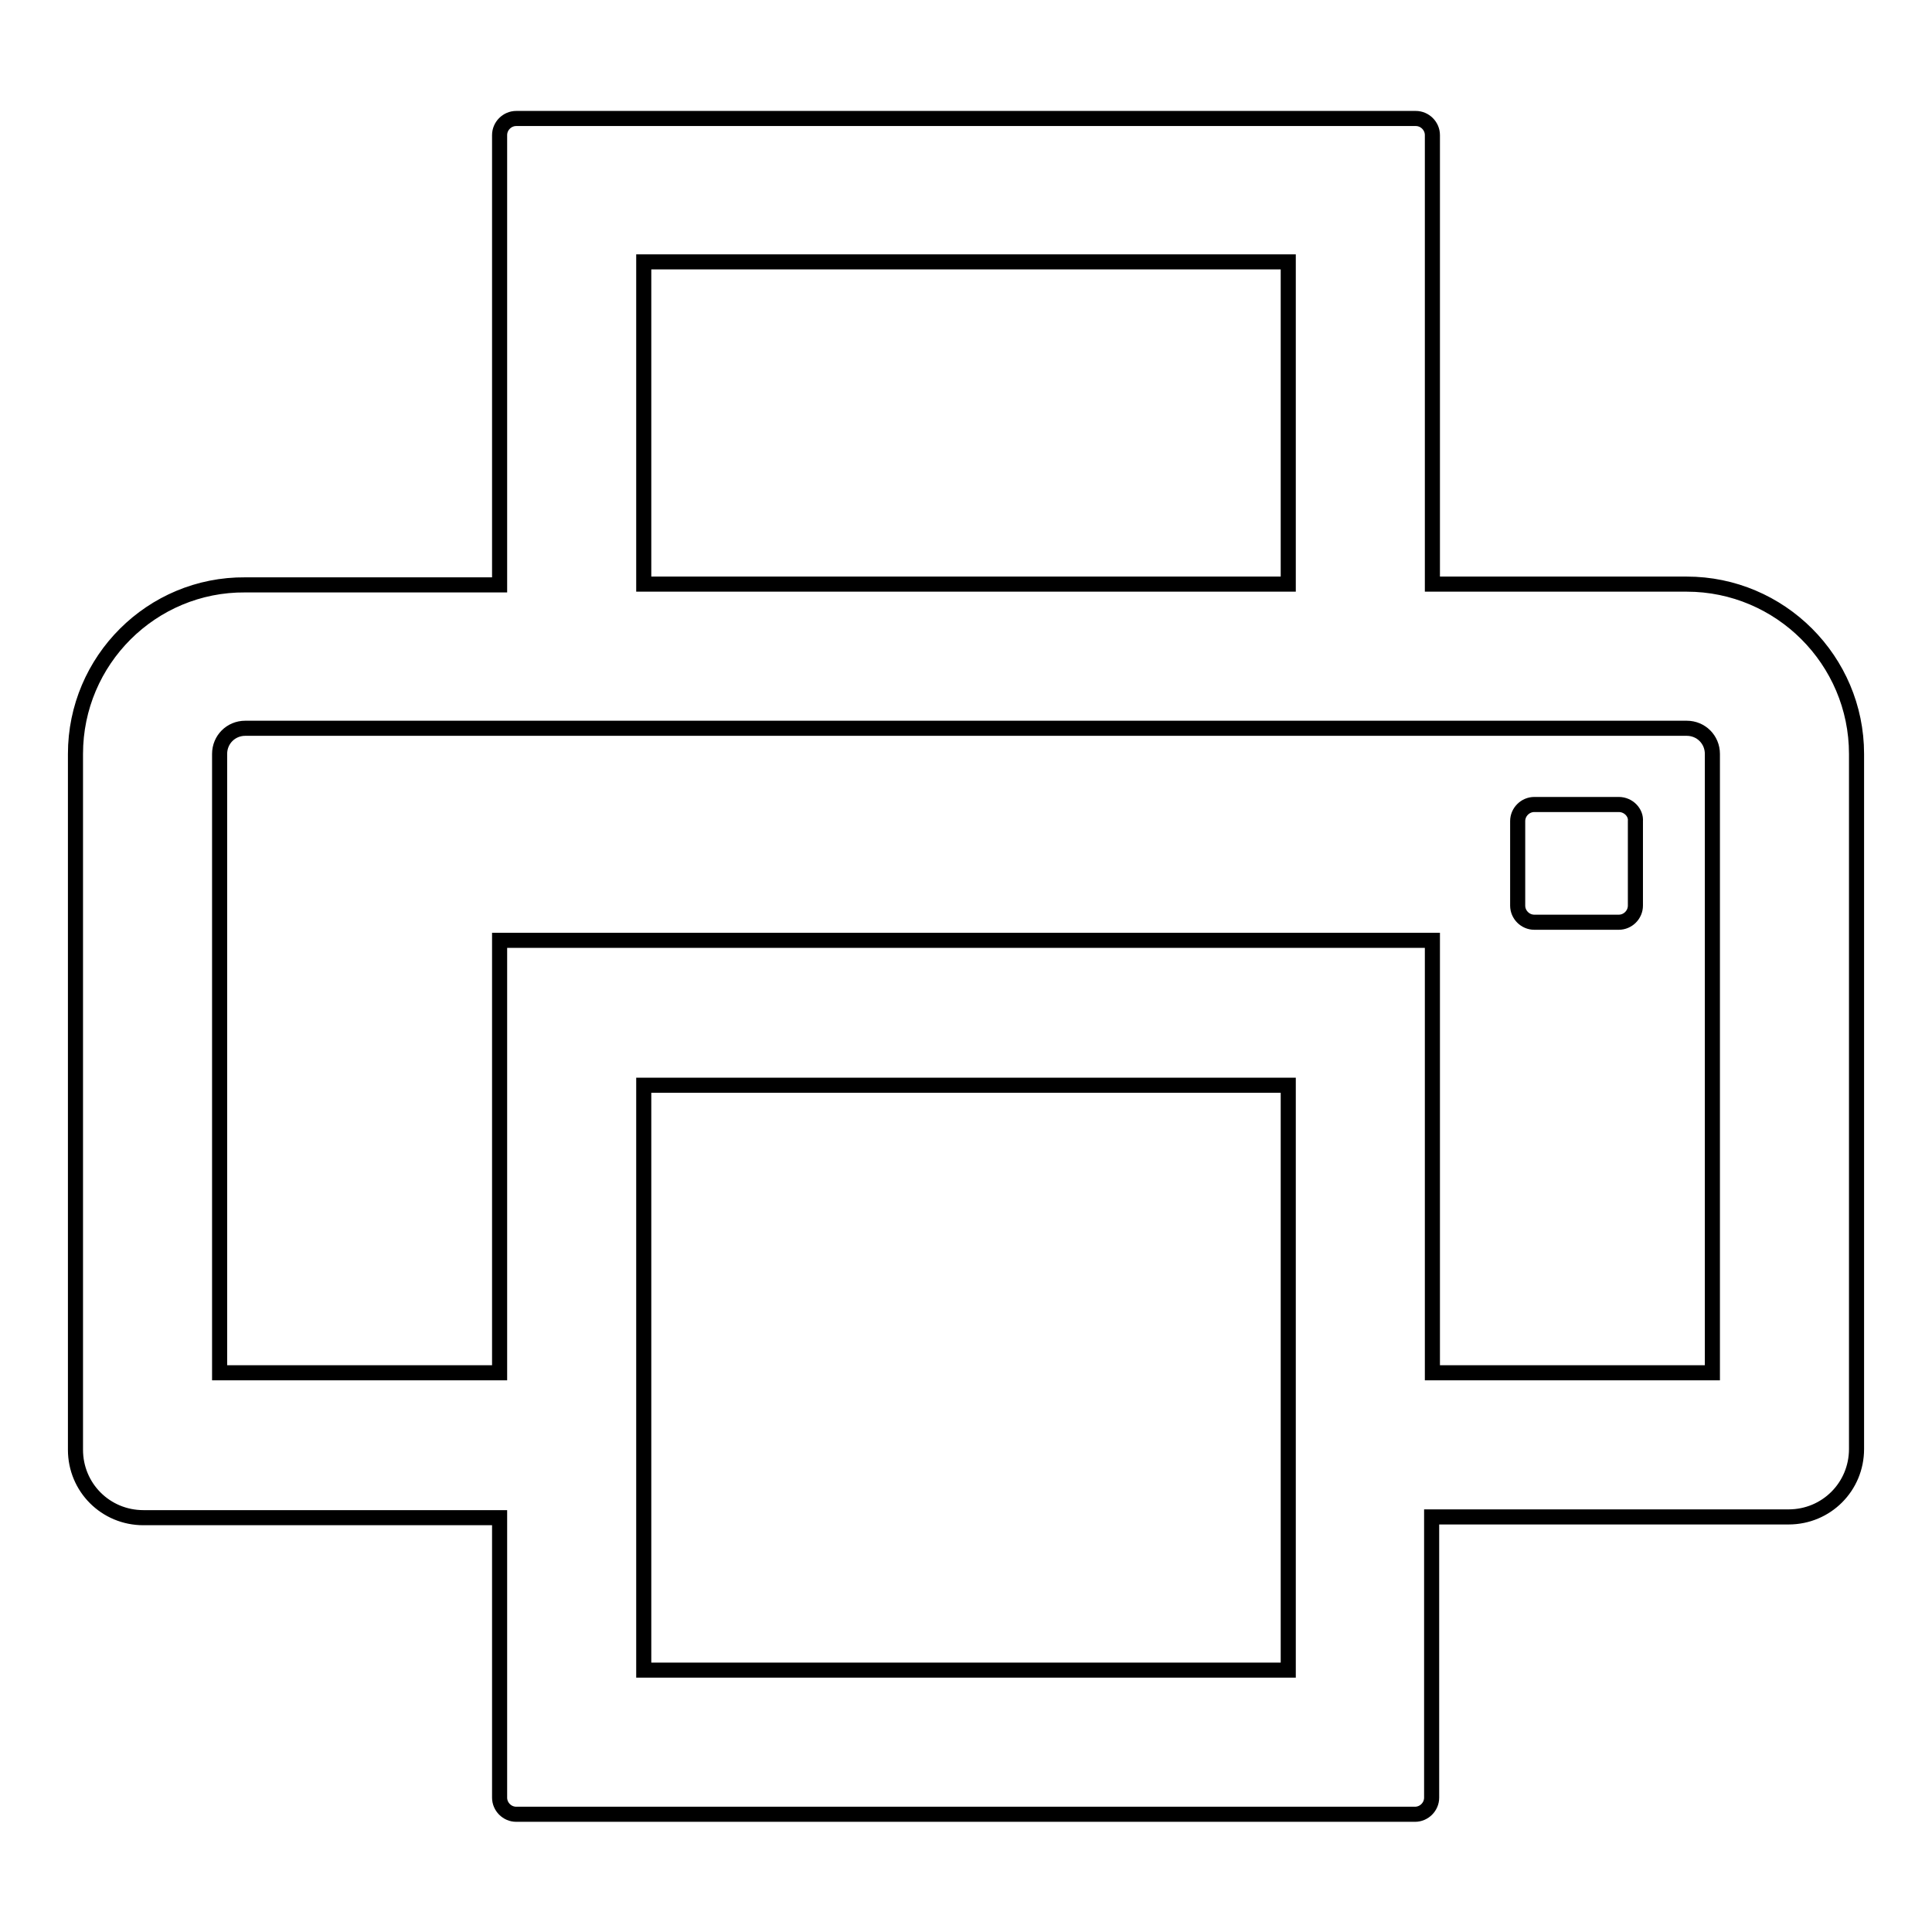 <?xml version="1.0" encoding="utf-8"?>
<!-- Svg Vector Icons : http://www.onlinewebfonts.com/icon -->
<!DOCTYPE svg PUBLIC "-//W3C//DTD SVG 1.1//EN" "http://www.w3.org/Graphics/SVG/1.1/DTD/svg11.dtd">
<svg version="1.1" xmlns="http://www.w3.org/2000/svg" xmlns:xlink="http://www.w3.org/1999/xlink" x="0px" y="0px" viewBox="0 0 256 256" enable-background="new 0 0 256 256" xml:space="preserve">
<g> <path stroke-width="2" fill-opacity="0" stroke="#000000"  d="M214.5,106.6h-11.2c-1.2,0-2.2,1-2.2,2.2v11.2c0,1.2,1,2.2,2.2,2.2h11.2c1.2,0,2.2-1,2.2-2.2v-11.2 C216.8,107.7,215.8,106.6,214.5,106.6z M223.5,77.4h-33.7V17.9c0-1.2-1-2.2-2.2-2.2H68.4c-1.2,0-2.2,1-2.2,2.2v59.6H32.5 C20.1,77.4,10,87.5,10,99.9v92.2c0,5,4,9,9,9h47.2v37.1c0,1.2,1,2.2,2.2,2.2h119.1c1.2,0,2.2-1,2.2-2.2V201H237c5,0,9-4,9-9V99.9 C246,87.5,235.9,77.4,223.5,77.4z M85.3,34.7h85.4v42.7H85.3V34.7z M170.7,221.3H85.3v-77.5h85.4V221.3z M226.9,181.9h-37.1v-57.3 H66.2v57.3H29.1v-82c0-1.9,1.5-3.4,3.4-3.4h191c1.9,0,3.4,1.5,3.4,3.4V181.9z"/></g>
</svg>